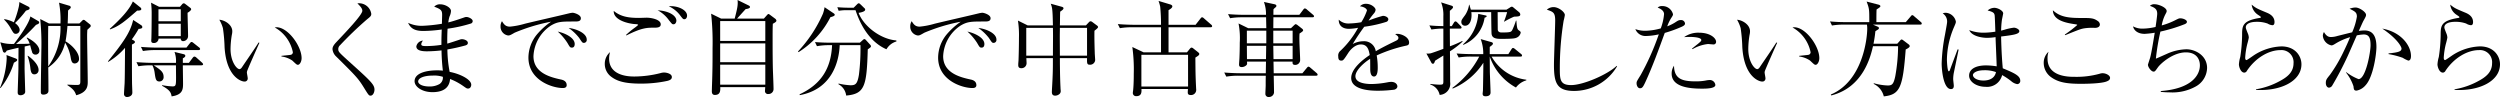 <svg height="23.569" viewBox="0 0 607.596 23.569" width="607.596" xmlns="http://www.w3.org/2000/svg"><path d="m3.375 15.247a18.294 18.294 0 0 1 -3.25 6.153l-.125-.055a20.252 20.252 0 0 0 1.625-7.145 6.577 6.577 0 0 0 -.05-.825l2.2.825c.125.05.4.15.4.349-.001.222-.075.272-.8.698zm5.248-1.975a.828.828 0 0 1 -.85-.725c-.149-.425-.325-1.125-.45-1.549-.1.024-.874.2-1.324.3 0 .85-.025 4.6-.025 5.374 0 .425.15 5.449.15 5.6 0 .7-.825.875-1.1.875-.725 0-.725-.45-.725-.8 0-.175.175-5.224.175-5.574 0-.8.025-4.424.025-5.174-1.649.375-2.149.5-2.849.7-.275.425-.375.5-.525.5a.5.5 0 0 1 -.425-.377l-.625-2.15a9.319 9.319 0 0 0 3.324.4c1.325-1.724 3.749-5.098 3.975-6.672l1.926 1.124a.4.4 0 0 1 .225.325c0 .3-.325.425-.775.6a52.17 52.17 0 0 1 -4.85 4.623c.5 0 2.275 0 3.3-.049a4.163 4.163 0 0 0 -.724-1.4l.1-.1c1.124.575 3 1.774 3 3.249a.907.907 0 0 1 -.953.9zm-1.623-10.947c-.1.074-.6.224-.7.275a23.946 23.946 0 0 1 -2.65 3c1.075.8 1.125 1.5 1.125 1.65a.947.947 0 0 1 -.9.974c-.475 0-.6-.175-1.149-1.124a9.209 9.209 0 0 0 -1.726-2.326l.05-.125a7.648 7.648 0 0 1 2.325.775 25.37 25.37 0 0 0 1.174-3.7 5.969 5.969 0 0 0 .151-1.224l2.274 1.15a.441.441 0 0 1 .226.35.368.368 0 0 1 -.2.325zm1.373 15.746c-.65 0-.85-.5-.975-1.35a12.733 12.733 0 0 0 -.698-3.121l.074-.05c.3.175 2.6 1.849 2.6 3.449a1.013 1.013 0 0 1 -1.001 1.072zm13.527-11.471c-.175.174-.55.525-.675.65-.025.549-.05.824-.05 1.5 0 1.75.15 9.5.15 11.072 0 .975 0 2.6-2.8 3.325-.3-.8-.5-1.375-2.175-2.475l.025-.1c.175 0 1.5.075 2.125.075.775 0 1.025 0 1.025-.874v-13.473h-3.125c-.175 2.074-.4 3.349-.475 3.749 1.525.849 3.274 2.7 3.274 4.174a1.065 1.065 0 0 1 -1.024 1.2c-.7 0-.85-.6-1-1.474a9.753 9.753 0 0 0 -1.35-3.574 9.858 9.858 0 0 1 -4.1 6.023c.025 1.55.05 4.224.05 5.674 0 .9-1.125.925-1.2.925-.575 0-.65-.275-.65-.725 0-2.95.125-9.123.125-10.048a59.793 59.793 0 0 0 -.275-7.6l2.125 1.076h2.8a22.773 22.773 0 0 0 -.353-5.05l2.524.75a.41.41 0 0 1 .325.375c0 .2-.075.249-.65.774-.025.775-.025 1.675-.1 3.15h2.854l.65-.65c.2-.2.25-.225.375-.225a.539.539 0 0 1 .375.176l1.125.9a.464.464 0 0 1 .225.374.425.425 0 0 1 -.15.326zm-10.178-.3c-.05 3.249-.025 6.6 0 9.847a16 16 0 0 0 2.978-9.847z"/><path d="m34.413 6.874a1.882 1.882 0 0 1 -.725.149 23.063 23.063 0 0 1 -1.649 2.55l.4.225c.275.15.351.275.351.425s-.125.324-.726.6c0 3.225 0 6.849.025 9.323 0 .35.076 1.975.076 2.35 0 .875-.9 1.074-1.225 1.074a.711.711 0 0 1 -.8-.775c0-.349.125-2.174.15-2.6.05-1.724.05-2.424.1-8.573a16.309 16.309 0 0 1 -4.1 3.424l-.05-.125c3.674-4.573 5.449-7.048 6.124-10.072l1.949 1.275a.558.558 0 0 1 .275.45.319.319 0 0 1 -.175.3zm-1.075-4.3c-3.149 2.749-4.349 3.749-6.6 4.573l-.048-.147c2.424-2.225 4.624-4.424 5.6-6.649l1.849 1.475a.455.455 0 0 1 .2.4c-.001.224-.276.374-1.001.349zm15.621 13.3h-4.523c0 .7.05 3.724.05 4.349 0 1.4 0 2.8-2.775 3.2-.149-.849-.35-1.524-2.324-2.574l.025-.15a17.193 17.193 0 0 0 2.5.3c.8 0 .875-.2.875-2.175 0-.474-.025-2.524-.025-2.949h-5.4c1.65 1.1 2.4 1.6 2.4 2.825a1.02 1.02 0 0 1 -1 1.1c-.875 0-.95-.574-1.175-2.1a5.5 5.5 0 0 0 -.549-1.825h-.451a17.8 17.8 0 0 0 -2.949.225l-.474-1c1.549.125 3.1.174 3.823.174h5.774a6.284 6.284 0 0 0 -.35-2.649l2.15.525c.3.075.475.175.475.425s-.275.425-.6.6v1.1h1.474l.9-1.2c.2-.25.3-.325.45-.325a.791.791 0 0 1 .475.25l1.374 1.225c.1.1.25.275.25.4 0 .146-.15.246-.4.246zm-.7-3.7h-10.572a17.9 17.9 0 0 0 -2.949.225l-.475-1c1.725.15 3.624.175 3.824.175h7.224l.824-1.05c.175-.224.3-.324.425-.324s.25.074.5.275l1.325 1.049a.556.556 0 0 1 .25.375c0 .173-.176.273-.375.273zm-2.674-9.074c0 .9.125 4.873.125 5.673a1.236 1.236 0 0 1 -1.174 1.227.551.551 0 0 1 -.6-.625h-5.4a1.1 1.1 0 0 1 -1.2 1.075c-.475 0-.574-.275-.574-.525a3.207 3.207 0 0 1 .025-.45c.049-1.175.074-4.649.074-6.1a21.568 21.568 0 0 0 -.149-2.725l1.95 1h5.074l.5-.575a.648.648 0 0 1 .425-.275c.125 0 .25.075.474.25l1.075.825a.51.51 0 0 1 .25.375c0 .25-.5.65-.875.85zm-1.649-.85h-5.424v2.924h5.424zm0 3.524h-5.424v3h5.424z"/><path d="m60.053 17.3a1.463 1.463 0 0 0 -.05.325c0 .2.2 1.15.2 1.35a.742.742 0 0 1 -.775.849c-.875 0-4.424-1.249-4.849-8.373a38.465 38.465 0 0 0 -.4-4.6 8.58 8.58 0 0 0 -.874-2.05c1.274.075 3.149 1.175 3.149 2.8a3.491 3.491 0 0 1 -.1.825 21.646 21.646 0 0 0 -.325 3.474c0 3.075 1.5 4.9 2.175 4.9.275 0 .524-.325.6-.45 1.125-1.675 2.974-4.324 4.049-6.023l.2.074c-.353.746-2.953 6.62-3 6.899zm12.372-1.55c-.3 0-.4-.1-1.375-1.024a6 6 0 0 0 -2.649-1v-.15c.35-.05 2.049-.2 2.224-.25a.63.63 0 0 0 .55-.65 8.914 8.914 0 0 0 -4.4-6 2.2 2.2 0 0 1 .425-.049c2.8 0 6.1 4.6 6.1 7.5 0 .873-.475 1.619-.875 1.619z"/><path d="m90.062 23.245c-.4 0-.476-.1-1.65-2-1.375-2.224-1.95-2.8-6.7-7.5a2.834 2.834 0 0 1 -.9-1.775c0-.4.076-.825.925-1.724 2.525-2.675 6.324-6.649 6.324-7.623 0-.6-.55-1.15-1.2-1.8a2.993 2.993 0 0 1 3.374 2.55c0 .5-.25.7-1 1.3a87.6 87.6 0 0 0 -6.597 6.327 1.236 1.236 0 0 0 -.425.924c0 .625.175.8 2.2 2.65 5.6 5.048 6.6 5.923 6.6 7.223-.002.573-.327 1.448-.951 1.448z"/><path d="m114.43 5.724a34.538 34.538 0 0 1 -5.648 1.25c-.075.974-.1 2.6-.075 3.624.5-.125 2.674-.85 3.124-1a1.539 1.539 0 0 1 .45-.075c.45 0 1.425.275 1.425.9 0 .374-.275.5-.525.6a43.93 43.93 0 0 1 -4.449 1 30.611 30.611 0 0 0 .55 5.449c2.349.425 5.248 1.775 5.248 3.124 0 .325-.175.925-.775.925-.3 0-.374-.05-1.224-.65a14.807 14.807 0 0 0 -3.149-1.675c-.175 2.35-1.925 3.2-4.274 3.2-2.575 0-4.349-1.35-4.349-2.65 0-2.024 2.949-2.649 5.424-2.649a11.545 11.545 0 0 1 1.449.075 47.76 47.76 0 0 1 -.325-4.924 33.391 33.391 0 0 1 -3.549.225c-1.4 0-2.574-.25-2.574-1.2a1.745 1.745 0 0 1 1.624-1.4 1.5 1.5 0 0 0 -.425.875c0 .424.5.449 1.275.449a24.428 24.428 0 0 0 3.624-.3c0-1.249 0-1.7.075-3.724a33.666 33.666 0 0 1 -4.474.35c-2.074 0-3.074-.6-3.7-1.974a7.678 7.678 0 0 0 3.474.724 38.4 38.4 0 0 0 4.749-.5c0-.35.05-1.95.05-2.125 0-1.125-.25-1.4-1.924-2.024a1.852 1.852 0 0 1 1.474-.575c1.175 0 2.6.8 2.6 1.624a3.5 3.5 0 0 1 -.349 1.327 7.118 7.118 0 0 0 -.3 1.45c1.149-.275 2.6-.775 3.9-1.225a1.616 1.616 0 0 1 .5-.1c.5 0 1.525.45 1.525 1a.618.618 0 0 1 -.452.599zm-9.3 12.647c-1.85 0-3.5.5-3.5 1.449 0 .5.775 1.2 2.75 1.2a4.806 4.806 0 0 0 2.449-.6 1.845 1.845 0 0 0 .8-1.75 6.782 6.782 0 0 0 -2.496-.299z"/><path d="m139.7 5.224c-3.2 0-4.149 0-5.823 1a9.4 9.4 0 0 0 -4.225 7.448c0 4.174 4.4 5.148 6.649 5.648.375.076 1.424.3 1.424 1.375 0 .65-.624.7-.95.7-2.574 0-8.347-1.9-8.347-7.4a8.948 8.948 0 0 1 2.049-5.6 17.838 17.838 0 0 1 3.449-3.124 43.751 43.751 0 0 0 -8.847 2.674c-1.075.625-1.2.675-1.6.675a2.148 2.148 0 0 1 -1.825-2.2 2.22 2.22 0 0 1 .346-1.271c.475.75.85 1.325 1.95 1.325a19.6 19.6 0 0 0 3.674-.725c2.974-.725 7.773-1.8 10.747-2.524a5.115 5.115 0 0 1 .8-.125c.375 0 2 .474 2 1.324.001.8-.771.8-1.471.8zm-.7 6.348c-.425 0-.5-.1-1.1-1.149a13.351 13.351 0 0 0 -2.349-2.75c1.675.35 4.124 1.45 4.124 3.025-.002.425-.152.874-.675.874zm2.924-1.149c-.375 0-.449-.125-1.174-1.225a11.6 11.6 0 0 0 -2.55-2.4c1.6.15 4.4 1.175 4.4 2.825a.707.707 0 0 1 -.678.8z"/><path d="m162.135 19.67a30.376 30.376 0 0 1 -6.423.65c-4.024 0-5.774-.65-7.1-1.624a3.849 3.849 0 0 1 -1.625-3.125 3.727 3.727 0 0 1 1.275-2.9 5.842 5.842 0 0 0 -.225 1.55c0 4.374 5.1 4.374 6.173 4.374a26.1 26.1 0 0 0 6.3-.825 3.379 3.379 0 0 1 .875-.15c.449 0 1.9.225 1.9 1.1 0 .526-.425.78-1.15.95zm-2.974-12.946c-1.974 0-3.149 0-6.948 1.9l-.05-.15a20.175 20.175 0 0 1 2.025-1.674 8.805 8.805 0 0 0 .9-.724c0-.1-.175-.2-.45-.2-2.024-.075-5.6-1.025-5.473-3.225 1.774 1.5 3.9 1.7 6.148 1.7.3 0 1.6-.05 1.875-.05.949 0 3.4.375 3.4 1.625-.002.774-.927.798-1.427.798zm4.549-.824c-.35 0-.35-.025-1.125-.975a7.976 7.976 0 0 0 -2.749-2.425c2.924.174 4.549 1.374 4.549 2.524 0 .35-.225.876-.675.876zm2.624-1.225c-.325 0-.4-.1-1.174-1.125a7.072 7.072 0 0 0 -2.625-2.024c2-.2 4.449.8 4.449 2.274 0 .449-.25.874-.65.874z"/><path d="m185.651 4.524.775-.875c.125-.125.225-.25.35-.25a1.048 1.048 0 0 1 .325.175l1.274.95a.78.78 0 0 1 .325.476c0 .25-.225.425-.875.775-.05 1.274-.05 1.824-.05 3.974 0 1.3 0 5.773.1 8 .025.675.125 3.174.125 3.824a1.207 1.207 0 0 1 -1.25 1.275.718.718 0 0 1 -.824-.825c0-.15.05-.725.05-.85h-10.922c.05 1.125-.125 1.9-1.325 1.9-.525 0-.725-.349-.725-.874 0-.25.025-.775.025-1.075.15-4 .15-6.224.15-9.473a64.266 64.266 0 0 0 -.35-8.323l2.449 1.2h3.275c.6-2.324.849-3.3.7-4.524l2.7 1.325c.275.125.325.3.325.375 0 .3-.55.449-1.05.5-.875.949-1.624 1.8-2.1 2.324zm-10.623.6v4.824h10.972v-4.824zm0 5.423v4.575h10.972v-4.575zm0 5.174v4.849h10.972v-4.849z"/><path d="m201.823 4.174a21.581 21.581 0 0 1 -7.748 8.5l-.125-.175a32.489 32.489 0 0 0 6.05-9.15 8.163 8.163 0 0 0 .4-1.6l2.15 1.449c.125.075.325.225.325.4-.002.302-.652.476-1.052.576zm9.077 7.826c-.25 9-.75 10.822-5.249 11.223a3.586 3.586 0 0 0 -1.874-2.75l.025-.175a15.6 15.6 0 0 0 2.9.425c1.2 0 1.675-.275 2.05-2.549a51.133 51.133 0 0 0 .375-7.2h-5.049c-.15 3.923-1.825 10.7-9.7 12.147l-.05-.2c5.074-2.349 7.648-6.123 7.9-11.946h-.728a15.815 15.815 0 0 0 -2.95.25l-.475-1c1.55.125 3.074.15 3.824.15h7.074l.674-.6a.74.74 0 0 1 .45-.275c.125 0 .25.125.35.225l1 1.1a.661.661 0 0 1 .225.4c-.001.222-.072.275-.772.775zm4.549-.025c-2.674-1.15-5.649-3.849-7.523-9.5h-2a11.657 11.657 0 0 0 -2.1.15l-.326-.875c1.125.1 2.224.125 2.724.125h1.25l.8-.8c.226-.225.326-.275.448-.275.15 0 .25.125.424.275l.925.9a.442.442 0 0 1 .2.375c0 .5-1.149.7-1.6.775 1.2 3.224 5.35 6.423 9.173 6.7l.026.25a4.109 4.109 0 0 0 -2.425 1.897z"/><path d="m239.27 5.224c-3.2 0-4.149 0-5.823 1a9.4 9.4 0 0 0 -4.224 7.448c0 4.174 4.4 5.148 6.648 5.648.375.076 1.424.3 1.424 1.375 0 .65-.624.7-.949.7-2.575.005-8.346-1.895-8.346-7.395a8.954 8.954 0 0 1 2.049-5.6 17.823 17.823 0 0 1 3.45-3.124 43.764 43.764 0 0 0 -8.848 2.674c-1.075.625-1.2.675-1.6.675a2.147 2.147 0 0 1 -1.824-2.2 2.212 2.212 0 0 1 .35-1.275c.474.75.849 1.325 1.949 1.325a19.6 19.6 0 0 0 3.674-.725c2.974-.725 7.773-1.8 10.747-2.524a5.115 5.115 0 0 1 .8-.125c.375 0 2 .474 2 1.324-.002.799-.777.799-1.477.799zm-.7 6.348c-.424 0-.5-.1-1.1-1.149a13.362 13.362 0 0 0 -2.35-2.75c1.675.35 4.124 1.45 4.124 3.025.001.425-.144.874-.674.874zm2.925-1.149c-.375 0-.45-.125-1.175-1.225a11.615 11.615 0 0 0 -2.549-2.4c1.6.15 4.4 1.175 4.4 2.825a.706.706 0 0 1 -.671.8z"/><path d="m265.993 7.473c-.05 2.175.075 5.124.075 5.4s.1 1.5.1 1.75a1.225 1.225 0 0 1 -1.349 1.1c-.65 0-.65-.425-.625-1.6h-6.6c0 .524 0 4.3.15 7.173 0 .25.049.7.049.725a.967.967 0 0 1 -.224.75 1.573 1.573 0 0 1 -1.125.475c-.8 0-.8-.65-.8-.925 0-.1.025-.525.025-.65.225-3.774.225-4.924.225-7.548h-6.448c0 .2.05 1 .05 1.174a1.222 1.222 0 0 1 -1.3 1.275c-.725 0-.725-.525-.725-.825 0-.425.075-.95.075-1.225.05-1.424.1-3.6.1-5.323a23.541 23.541 0 0 0 -.246-4.199l2.374 1.175h6.126c-.08-3.925-.155-4.275-.53-5.275l2.7.75c.2.05.4.175.4.35 0 .225-.2.425-.8.824-.05.525-.05 2.875-.075 3.35h6.323l.75-.8a.619.619 0 0 1 .35-.2.719.719 0 0 1 .45.175l1.074.8c.15.1.326.25.326.426 0 .198-.326.473-.875.898zm-10.1-.7h-6.473v6.749h6.48c0-.6.025-4.5.025-4.824-.005-.425-.005-1.324-.025-1.925zm8.3 0h-6.6c0 .451-.025 1.5-.025 2.15 0 .675.025 3.874.025 4.6h6.6z"/><path d="m294.217 6.624h-10.217v6.1h4.473l.65-.8c.15-.175.3-.35.45-.35a.7.7 0 0 1 .475.225l1.05.825c.175.15.375.3.375.475 0 .3-.25.45-.95.9.025 3.424.025 4.224.175 7.373 0 .125.025.225.025.4a1.248 1.248 0 0 1 -1.325 1.325c-.725 0-.725-.426-.725-.7 0-.2.025-.5.05-.775h-11.3c.025.725.075 1.75-1.275 1.75a.771.771 0 0 1 -.824-.826c0-.1.05-.424.074-.624.15-1.475.15-3.3.15-3.949a39.818 39.818 0 0 0 -.349-6.549l2.749 1.3h4.224v-6.1h-7.048a17.694 17.694 0 0 0 -2.95.225l-.5-1c1.725.15 3.5.174 3.849.174h6.649a44.023 44.023 0 0 0 -.2-4.4 12.075 12.075 0 0 0 -.4-1.4l2.825.85c.274.075.524.25.524.45 0 .35-.35.6-.924.95v3.55h6.573l1.175-1.5c.15-.2.275-.325.424-.325a.862.862 0 0 1 .425.25l1.75 1.525a.538.538 0 0 1 .25.375c-.002.252-.227.276-.377.276zm-5.474 6.7h-11.343v7.7h11.347z"/><path d="m319.86 18.4h-10.3c.025.9.075 3.2.075 4.1a1.214 1.214 0 0 1 -1.249 1.074.76.76 0 0 1 -.85-.8c0-.325.075-1.7.075-1.975 0-1.225 0-1.375.025-2.4h-6.674a17.355 17.355 0 0 0 -2.924.225l-.5-1c1.549.125 3.074.175 3.823.175h6.274l.05-2.824h-4.624c.05.5.075.649-.15.874a1.609 1.609 0 0 1 -1.125.45c-.475 0-.649-.2-.649-.625 0-.275.1-1.424.1-1.674.051-1.25.075-2.425.075-3.624a18.945 18.945 0 0 0 -.3-4.674l2.349 1.15h4.4c0-.4-.05-2.275-.05-2.65h-5.824a17.348 17.348 0 0 0 -2.924.225l-.5-1c1.7.15 3.5.175 3.824.175h5.4a8.717 8.717 0 0 0 -.5-3.124l2.549.55c.25.05.475.175.475.375 0 .175-.05.25-.225.4a2.761 2.761 0 0 0 -.475.45c-.025.2-.025 1.074-.025 1.349h6.3l.95-1.249c.175-.225.249-.3.4-.3a.793.793 0 0 1 .474.25l1.5 1.274a.593.593 0 0 1 .25.375c0 .2-.225.25-.375.25h-9.5l-.025 2.65h4.3l.65-.625c.275-.25.375-.35.5-.35a1.127 1.127 0 0 1 .5.274l1.025.8c.125.1.274.25.274.4 0 .2-.149.325-.874.8-.025.475-.05 1-.025 1.8 0 .724.175 3.974.175 4.624a1.188 1.188 0 0 1 -1.175 1.2c-.7 0-.675-.35-.675-.8h-4.624l.05 2.824h6.974l1.074-1.3c.175-.2.275-.3.4-.3a.824.824 0 0 1 .45.25l1.525 1.3a.641.641 0 0 1 .25.4c.001.172-.149.251-.374.251zm-12.1-10.948h-4.724v3.074h4.724zm-4.724 3.675.025 3.249h4.624l.05-3.249zm11.122-3.675h-4.7v3.074h4.7zm0 3.675h-4.7l.05 3.249h4.649z"/><path d="m341.616 11.123a35.079 35.079 0 0 0 -7.024 2.349 16.948 16.948 0 0 1 .25 2.949c0 .525 0 2.175-.9 2.175-.924 0-.924-1.425-.924-1.85 0-.375 0-2.075-.025-2.449-1.675 1.049-3.575 2.874-3.575 4.224 0 1.9 3.275 1.9 4 1.9a22.555 22.555 0 0 0 3.824-.421 5.046 5.046 0 0 1 .875-.1c1.074 0 1.5.649 1.5 1.1s-.45.725-.775.8a33.049 33.049 0 0 1 -3.824.25c-1.374 0-6.623 0-6.623-3.1 0-2.349 3.074-4.623 4.5-5.573-.225-1.325-.575-2.575-2.15-2.575-1.524 0-2.724 1.5-3.124 2.15-1.125 1.75-1.224 1.775-1.65 1.775-.6 0-.724-.425-.724-1.025a1.484 1.484 0 0 1 .549-1.375 22.33 22.33 0 0 0 4.274-5.573 13.452 13.452 0 0 1 -2.224.25c-1.7 0-2.524-.925-2.474-2.225a3.3 3.3 0 0 0 2.574.925 19.5 19.5 0 0 0 2.9-.3 13.311 13.311 0 0 0 1.375-2.85c0-.349-.55-.874-1.7-1.024a1.9 1.9 0 0 1 1.525-.6c1.225 0 2.274.925 2.274 1.45a1.5 1.5 0 0 1 -.4.875 15.847 15.847 0 0 0 -1.302 1.745 33.118 33.118 0 0 1 3.474-1.15c.6 0 1.325.35 1.325.85a.7.7 0 0 1 -.525.625 30.354 30.354 0 0 1 -5.324 1.175 49.28 49.28 0 0 0 -2.8 4.2 5.4 5.4 0 0 1 2.549-.676 2.85 2.85 0 0 1 3.049 2.425c1.7-1 4.149-2.175 4.874-2.524.45-.225.625-.4.625-.725s-.2-.475-.775-.9a1.557 1.557 0 0 1 .525-.075c.9 0 2.849.725 2.849 2.125.001.572-.323.672-.848.773z"/><path d="m352.392 12.472c.025 1.625.049 6.1.049 7.448a2.721 2.721 0 0 1 -2.549 3.149 3.346 3.346 0 0 0 -2.274-2.524v-.145c.25.025 1.574.175 2.224.175.85 0 .95-.05.95-.825v-6.25c-.675.425-1.9 1.174-2.025 1.274-.1.375-.249.726-.5.726a.441.441 0 0 1 -.4-.3l-1.2-2.2a3.28 3.28 0 0 0 .975-.025c.2-.025 2.1-.7 3.149-1.1v-4.927a18.238 18.238 0 0 0 -2.9.225l-.5-1c1.049.1 1.924.15 3.4.175v-2.4a8.2 8.2 0 0 0 -.55-3.374l2.524.8c.175.05.375.15.375.375 0 .25-.425.6-.774.875v3.725h.474l.5-.825c.1-.15.225-.325.4-.325s.375.2.45.275l.775.8a.712.712 0 0 1 .25.4c0 .225-.175.275-.375.275h-2.474c0 1.225.025 4.15.025 4.3a25.979 25.979 0 0 0 3-1.3l.075.15a19.739 19.739 0 0 1 -3.074 2.373zm16.046 8.8a13.647 13.647 0 0 1 -6.374-7.523c0 .55.025 2.974.025 3.474 0 .825.175 4.449.175 5.249 0 .6-.4.925-1.2.925-.424 0-.725-.125-.725-.625 0-.125.076-.7.076-.8.074-3.224.1-6.3.1-6.723a16.433 16.433 0 0 1 -7.449 6.273l-.1-.15a22.287 22.287 0 0 0 6.549-7.623h-2.05a16.807 16.807 0 0 0 -2.949.225l-.5-.975c1.55.125 3.1.15 3.849.15h2.624a9.928 9.928 0 0 0 -.624-3.649l2.649.75c.15.05.325.149.325.35 0 .224-.25.424-.775.8v1.75h4.524l.75-1.175c.125-.175.225-.325.4-.325a1.158 1.158 0 0 1 .45.25l1.474 1.2a.536.536 0 0 1 .25.4c0 .225-.2.25-.375.25h-7.023a11.278 11.278 0 0 0 8.448 5.624v.15a4.8 4.8 0 0 0 -2.524 1.746zm.324-12.2c-.425.225-.7.375-3.973.375-1.175 0-2.125-.15-2.275-1.175-.05-.275-.1-4.7-.1-5.324h-4.824a4.627 4.627 0 0 1 .05.725c0 1.45-.55 2.575-1.55 2.575a.865.865 0 0 1 -.924-.9c0-.425.05-.525.924-1.7a6.194 6.194 0 0 0 .951-2.5h.074l.35 1.2h8.673l.85-.525a.926.926 0 0 1 .45-.2.587.587 0 0 1 .35.175l1.424 1.175a.829.829 0 0 1 .275.525c0 .449-.35.524-1.5.549a19.05 19.05 0 0 0 -2.4 1.225l-.05-.075a16.319 16.319 0 0 0 .75-2.25h-2.3c0 .65.025 4.025.025 4.224.025.475.35.725.924.725 2.275 0 2.325-.125 2.625-.649a17.794 17.794 0 0 0 .877-2.247h.1c.125 1.6.174 2.1.6 2.375.275.2.45.324.45.549a1.616 1.616 0 0 1 -.826 1.149zm-7.948-4.772a8.5 8.5 0 0 1 -5.173 6.6l-.075-.125a10.537 10.537 0 0 0 3.7-7.4l1.674.349c.226.05.375.075.375.225-.001.2-.4.325-.501.351z"/><path d="m382.57 22.1c-4.224 0-4.9-1.95-4.9-6.374 0-1.274.3-9.4.3-10.722 0-1.95-.475-2.124-2.024-2.649a2.381 2.381 0 0 1 1.649-.625c1.225 0 2.725 1.2 2.725 1.924a12.634 12.634 0 0 1 -.3 1.4 72.364 72.364 0 0 0 -.925 11.4c0 2.825 0 4.224 2.749 4.224 2.949 0 8.823-2.549 11.072-4.674l.1.1a12.143 12.143 0 0 1 -10.446 5.996z"/><path d="m408.727 6.5a31.088 31.088 0 0 1 -4.127 1.5c-1.475 4.024-2.924 8.073-4.724 11.972-.575 1.225-.775 1.475-1.3 1.475-.55 0-.825-.7-.825-1.175 0-.45.025-.475 1-2.049a60.828 60.828 0 0 0 4.277-9.523 3.253 3.253 0 0 0 .125-.35 15.538 15.538 0 0 1 -3.174.4 2.619 2.619 0 0 1 -2.524-1.675 6.83 6.83 0 0 0 2.4.4 14.6 14.6 0 0 0 3.774-.575 12.852 12.852 0 0 0 .8-3.474c0-1.025-1.35-1.5-1.55-1.574a1.421 1.421 0 0 1 1.1-.375 2.622 2.622 0 0 1 2.621 1.972c0 .275-.1.425-.475 1a10.384 10.384 0 0 0 -.925 1.951 10.559 10.559 0 0 0 1.849-.9c.8-.525.975-.625 1.45-.625a.941.941 0 0 1 1.024.825c.003.224-.071.474-.796.8zm4.949 15.046c-2.875 0-7.4-.325-7.4-3.649a3.36 3.36 0 0 1 .575-1.925c.05 3.1 1.8 3.8 5.224 3.8a12.752 12.752 0 0 0 2.474-.2 5.358 5.358 0 0 1 1.025-.125 1.353 1.353 0 0 1 1.325 1.2c.001.898-2.349.898-3.223.898zm2.7-10.748c-.2 0-1.1-.1-1.275-.1a9.507 9.507 0 0 0 -3.749 1.249l-.125-.125c.225-.2 1.225-1 1.425-1.15.75-.65.825-.7.825-.949 0-.725-2.45-.75-2.775-.75-.6 0-1.024.025-1.4.05a5.892 5.892 0 0 1 3.624-1.075c2.774 0 4.149 1.35 4.149 2.2a.613.613 0 0 1 -.7.652z"/><path d="m428.92 17.3a1.522 1.522 0 0 0 -.049.325c0 .2.2 1.15.2 1.35a.742.742 0 0 1 -.775.849c-.875 0-4.424-1.249-4.849-8.373a38.465 38.465 0 0 0 -.4-4.6 8.617 8.617 0 0 0 -.875-2.05c1.275.075 3.149 1.175 3.149 2.8a3.524 3.524 0 0 1 -.1.825 21.634 21.634 0 0 0 -.321 3.474c0 3.075 1.5 4.9 2.175 4.9.275 0 .525-.325.6-.45 1.124-1.675 2.974-4.324 4.049-6.023l.2.074c-.354.746-2.953 6.62-3.004 6.899zm12.372-1.55c-.3 0-.4-.1-1.374-1.024a6 6 0 0 0 -2.649-1v-.15c.35-.05 2.049-.2 2.224-.25a.63.63 0 0 0 .55-.65 8.914 8.914 0 0 0 -4.4-6 2.2 2.2 0 0 1 .425-.049c2.8 0 6.1 4.6 6.1 7.5-.001.873-.476 1.619-.876 1.619z"/><path d="m466.685 5.974h-11.5l1.2.525a.406.406 0 0 1 .275.35.489.489 0 0 1 -.224.324c-.076.051-.451.275-.65.425a29.061 29.061 0 0 1 -.451 3.025h5.774l.7-.775c.125-.15.225-.25.35-.25a.719.719 0 0 1 .375.175l1.424 1.075a.519.519 0 0 1 .175.375c0 .324-.724.674-.974.8-.7 9.248-1.375 10.973-5.324 11.4a4.507 4.507 0 0 0 -2.449-3.024l.025-.175a13.6 13.6 0 0 0 3.374.55c1.025 0 1.424-.25 1.849-2.3a42.582 42.582 0 0 0 .675-7.248h-6.1c-.549 2.374-2.324 10-10.147 11.971l-.1-.224c7.823-3.3 8.848-13.747 8.848-16.022a5.371 5.371 0 0 0 -.075-.974h-5.549a17.446 17.446 0 0 0 -2.949.225l-.475-1c1.275.125 2.549.175 3.824.175h5.724c0-3.2 0-3.225-.65-5l2.974.775c.175.05.375.2.375.35 0 .2-.25.35-.925.8-.049.55-.049 2.4-.049 3.074h7.148l1.177-1.376c.15-.175.25-.325.4-.325a.882.882 0 0 1 .45.275l1.6 1.375a.538.538 0 0 1 .25.375c0 .274-.225.274-.375.274z"/><path d="m474.824 17.846a9.007 9.007 0 0 0 -.124 1.354c0 .275.15 1.425.15 1.65 0 .725-.425.8-.7.8-1.774 0-2.25-4.449-2.25-6.224a41.708 41.708 0 0 1 .8-6.948c.35-1.95.525-2.874.525-3.2a2.316 2.316 0 0 0 -1.075-2.024 1.869 1.869 0 0 1 .75-.15 2.678 2.678 0 0 1 2.45 2.124c0 .325-.05.425-.4 1.25a20.7 20.7 0 0 0 -1.775 7.948c0 .4.1 2.9.45 2.9.15 0 .275-.225.325-.425.025-.1 1.65-4.424 1.824-4.9l.25.05c-.024.096-1.175 5.695-1.2 5.795zm15.446 2.6a3.006 3.006 0 0 1 -1.5-.75 17.462 17.462 0 0 0 -2.175-1.449 3.74 3.74 0 0 1 -4.024 2.849c-2.15 0-4-1.175-4-2.724 0-1.575 1.6-2.475 4.1-2.475a16.738 16.738 0 0 1 2.6.225c-.025-1.124-.25-6.073-.274-7.1a14.351 14.351 0 0 1 -2.075.175c-1.075 0-3.649-.325-4.324-1.875a9.625 9.625 0 0 0 3.5.625 19.416 19.416 0 0 0 2.849-.25c-.05-1.574-.125-3.749-.175-4-.1-.5-.25-.775-1.7-1.15a2.535 2.535 0 0 1 1.628-.647c.85 0 2.15.7 2.15 1.35 0 .074-.275 1.424-.3 1.524a21.992 21.992 0 0 0 -.2 2.674c.2-.05.55-.15.825-.224a13.164 13.164 0 0 1 2.274-.5c.475 0 1.325.375 1.325.849 0 .75-1.6.95-4.424 1.3 0 .175.05 3.924.4 7.723 2.85 1.175 4.25 1.825 4.25 3.024a.759.759 0 0 1 -.73.825zm-8.048-3.374c-1.95 0-2.724.725-2.724 1.15 0 .65.924 1.349 2.549 1.349.425 0 2.649 0 3.049-2.049a7.875 7.875 0 0 0 -2.874-.451z"/><path d="m511.928 19.82c-1.375.5-4.924.55-6.174.55-3.548 0-5.5-.375-7.2-1.575a4.239 4.239 0 0 1 -1.849-3.423 3.622 3.622 0 0 1 1.174-2.8 4.667 4.667 0 0 0 -.25 1.675c0 4.423 5.174 4.423 6.549 4.423a21 21 0 0 0 6.124-.749 2.234 2.234 0 0 1 .724-.125c.775 0 1.8.5 1.8 1.124.002.55-.526.75-.898.9zm-2.8-13.047a12.986 12.986 0 0 0 -2.65.125c-.774.15-1.1.25-4.548 1.65l-.1-.15a28.227 28.227 0 0 0 3.024-2.324c0-.075-.15-.125-.3-.15-2.025-.3-5.574-.8-5.624-3.424 1.8 1.7 4 1.874 6.974 1.874 2.2 0 2.9 0 3.924.725a1.081 1.081 0 0 1 .525.85c.001.199-.1.824-1.224.824z"/><path d="m533.681 21a11.679 11.679 0 0 1 -6.324 1.45 20.968 20.968 0 0 1 -2.2-.125v-.2c7.424-.55 9.5-3.824 9.5-6.249 0-1.524-.875-3.149-3.4-3.149-3.15 0-6.174 2.724-6.849 3.7-.624.875-.675.975-1.025.975-.524 0-1.349-1.05-1.349-1.675 0-.075.475-1.5.5-1.6.325-1 .924-4.849 1.15-6.174a21.4 21.4 0 0 1 -2.45.275c-1.6 0-2.6-.775-2.824-1.825a4.758 4.758 0 0 0 2.5.55 14.456 14.456 0 0 0 2.974-.4c.1-.6.4-2.724.4-3.2 0-1.024-.45-1.474-1.774-1.924a1.465 1.465 0 0 1 1.15-.4c.974 0 2.924.8 2.924 1.649 0 .225-.05.3-.35.875a9.276 9.276 0 0 0 -.85 2.625 17.485 17.485 0 0 0 3.449-1.35c.65-.325.775-.375 1.075-.375.65 0 1.6.375 1.6.85 0 .3-.3.475-.549.575a38.666 38.666 0 0 1 -5.9 1.8 57.228 57.228 0 0 0 -1.1 6.574c.45-.175.675-.275 2.8-1.225a12.193 12.193 0 0 1 4.623-1.05c2.15 0 5.024 1.5 5.024 4.549a5.274 5.274 0 0 1 -2.725 4.474z"/><path d="m548.293 21.845v-.145a18.092 18.092 0 0 0 5.874-2.049c1.774-.95 3.249-2.15 3.249-4.274a2.938 2.938 0 0 0 -3.15-3.2c-2.974 0-6.173 2-8.173 5.024a.759.759 0 0 1 -.625.45c-.924 0-1.324-1.475-1.324-2a8.13 8.13 0 0 1 .325-1.8 38.157 38.157 0 0 0 .449-5.249c0-2.274 0-3.574 4.325-4.249.15-.025.224-.05.224-.175s-.074-.175-.675-.575a3.394 3.394 0 0 1 -1.549-2.474c1.075.875 1.275.95 3.6 1.924.55.225 1.95.8 1.95 2.3 0 .55-.2.775-.525.775a2.6 2.6 0 0 1 -1.15-.4 7.478 7.478 0 0 0 -2.6-.425c-1.9 0-2.7.6-2.7 1.325 0 .25.051.4.55 1.649a2.943 2.943 0 0 1 .175.875 14.146 14.146 0 0 1 -.35 1.475 17.732 17.732 0 0 0 -.525 3.4c0 .151.025.576.325.576.151 0 1.7-1.125 2.025-1.325a13.072 13.072 0 0 1 6.448-2c3.425 0 4.874 2.4 4.874 4.349 0 4.118-5.099 6.573-11.047 6.218z"/><path d="m574.938 20.7a3.827 3.827 0 0 1 -2.2 1.325c-.625 0-.675-.3-.75-1.05a10.713 10.713 0 0 0 -1.8-3.324l.026-.125a12.279 12.279 0 0 0 3 1.7c1.749 0 2.924-6.5 2.924-8.248 0-2-.525-2.6-1.7-2.6a9.753 9.753 0 0 0 -1.65.225c-.35.8-1.924 4.4-2.2 5a76.245 76.245 0 0 1 -3.774 7.2.989.989 0 0 1 -.774.5c-.4 0-.775-.425-.775-1.125 0-.75.175-.975 1.025-2.024a35.994 35.994 0 0 0 3.324-5.674c.55-1.125 1.074-2.274 1.55-3.449a14.493 14.493 0 0 0 -3.475 1.524c-.6.375-.8.475-1.074.475a2.622 2.622 0 0 1 -2.075-2.349 1.743 1.743 0 0 1 .275-.9c.625 1.119 1.25 1.219 1.7 1.219a5.527 5.527 0 0 0 1.449-.225c.375-.1 2.474-.625 3.7-.925a15.211 15.211 0 0 0 1.149-3.8c0-1.025-.425-1.25-1.774-1.924a4.21 4.21 0 0 1 1.449-.3c.95 0 2.55 1.1 2.55 1.774 0 .3-.051.425-.625 1.45-.15.25-.75 1.624-1.125 2.45.325-.026.825-.1 1.375-.1 2.374 0 2.9 1.95 2.9 4.024-.001 1.748-.776 7.276-2.625 9.276zm10.372-5.973a6.868 6.868 0 0 1 -1.35-.675 20.187 20.187 0 0 0 -3.449-.9v-.175c2.525-.25 3.15-.5 3.15-1.2 0-.274-.8-2.224-4.675-4.824 4.675.85 6.974 4.2 6.974 6.649 0 .198 0 1.12-.65 1.12z"/><path d="m596.548 21.845v-.145a18.084 18.084 0 0 0 5.874-2.049c1.774-.95 3.249-2.15 3.249-4.274a2.937 2.937 0 0 0 -3.149-3.2c-2.975 0-6.174 2-8.173 5.024a.759.759 0 0 1 -.625.45c-.925 0-1.325-1.475-1.325-2a8.13 8.13 0 0 1 .325-1.8 38.161 38.161 0 0 0 .45-5.249c0-2.274 0-3.574 4.324-4.249.15-.025.225-.05.225-.175s-.075-.175-.675-.575a3.391 3.391 0 0 1 -1.548-2.478c1.074.875 1.274.95 3.6 1.924.549.225 1.949.8 1.949 2.3 0 .55-.2.775-.525.775a2.6 2.6 0 0 1 -1.149-.4 7.489 7.489 0 0 0 -2.6-.425c-1.9 0-2.7.6-2.7 1.325 0 .25.05.4.55 1.649a2.943 2.943 0 0 1 .175.875 14.146 14.146 0 0 1 -.35 1.475 17.732 17.732 0 0 0 -.525 3.4c0 .151.025.576.325.576.15 0 1.7-1.125 2.024-1.325a13.072 13.072 0 0 1 6.449-2c3.424 0 4.874 2.4 4.874 4.349.003 4.122-5.097 6.577-11.049 6.222z"/></svg>
